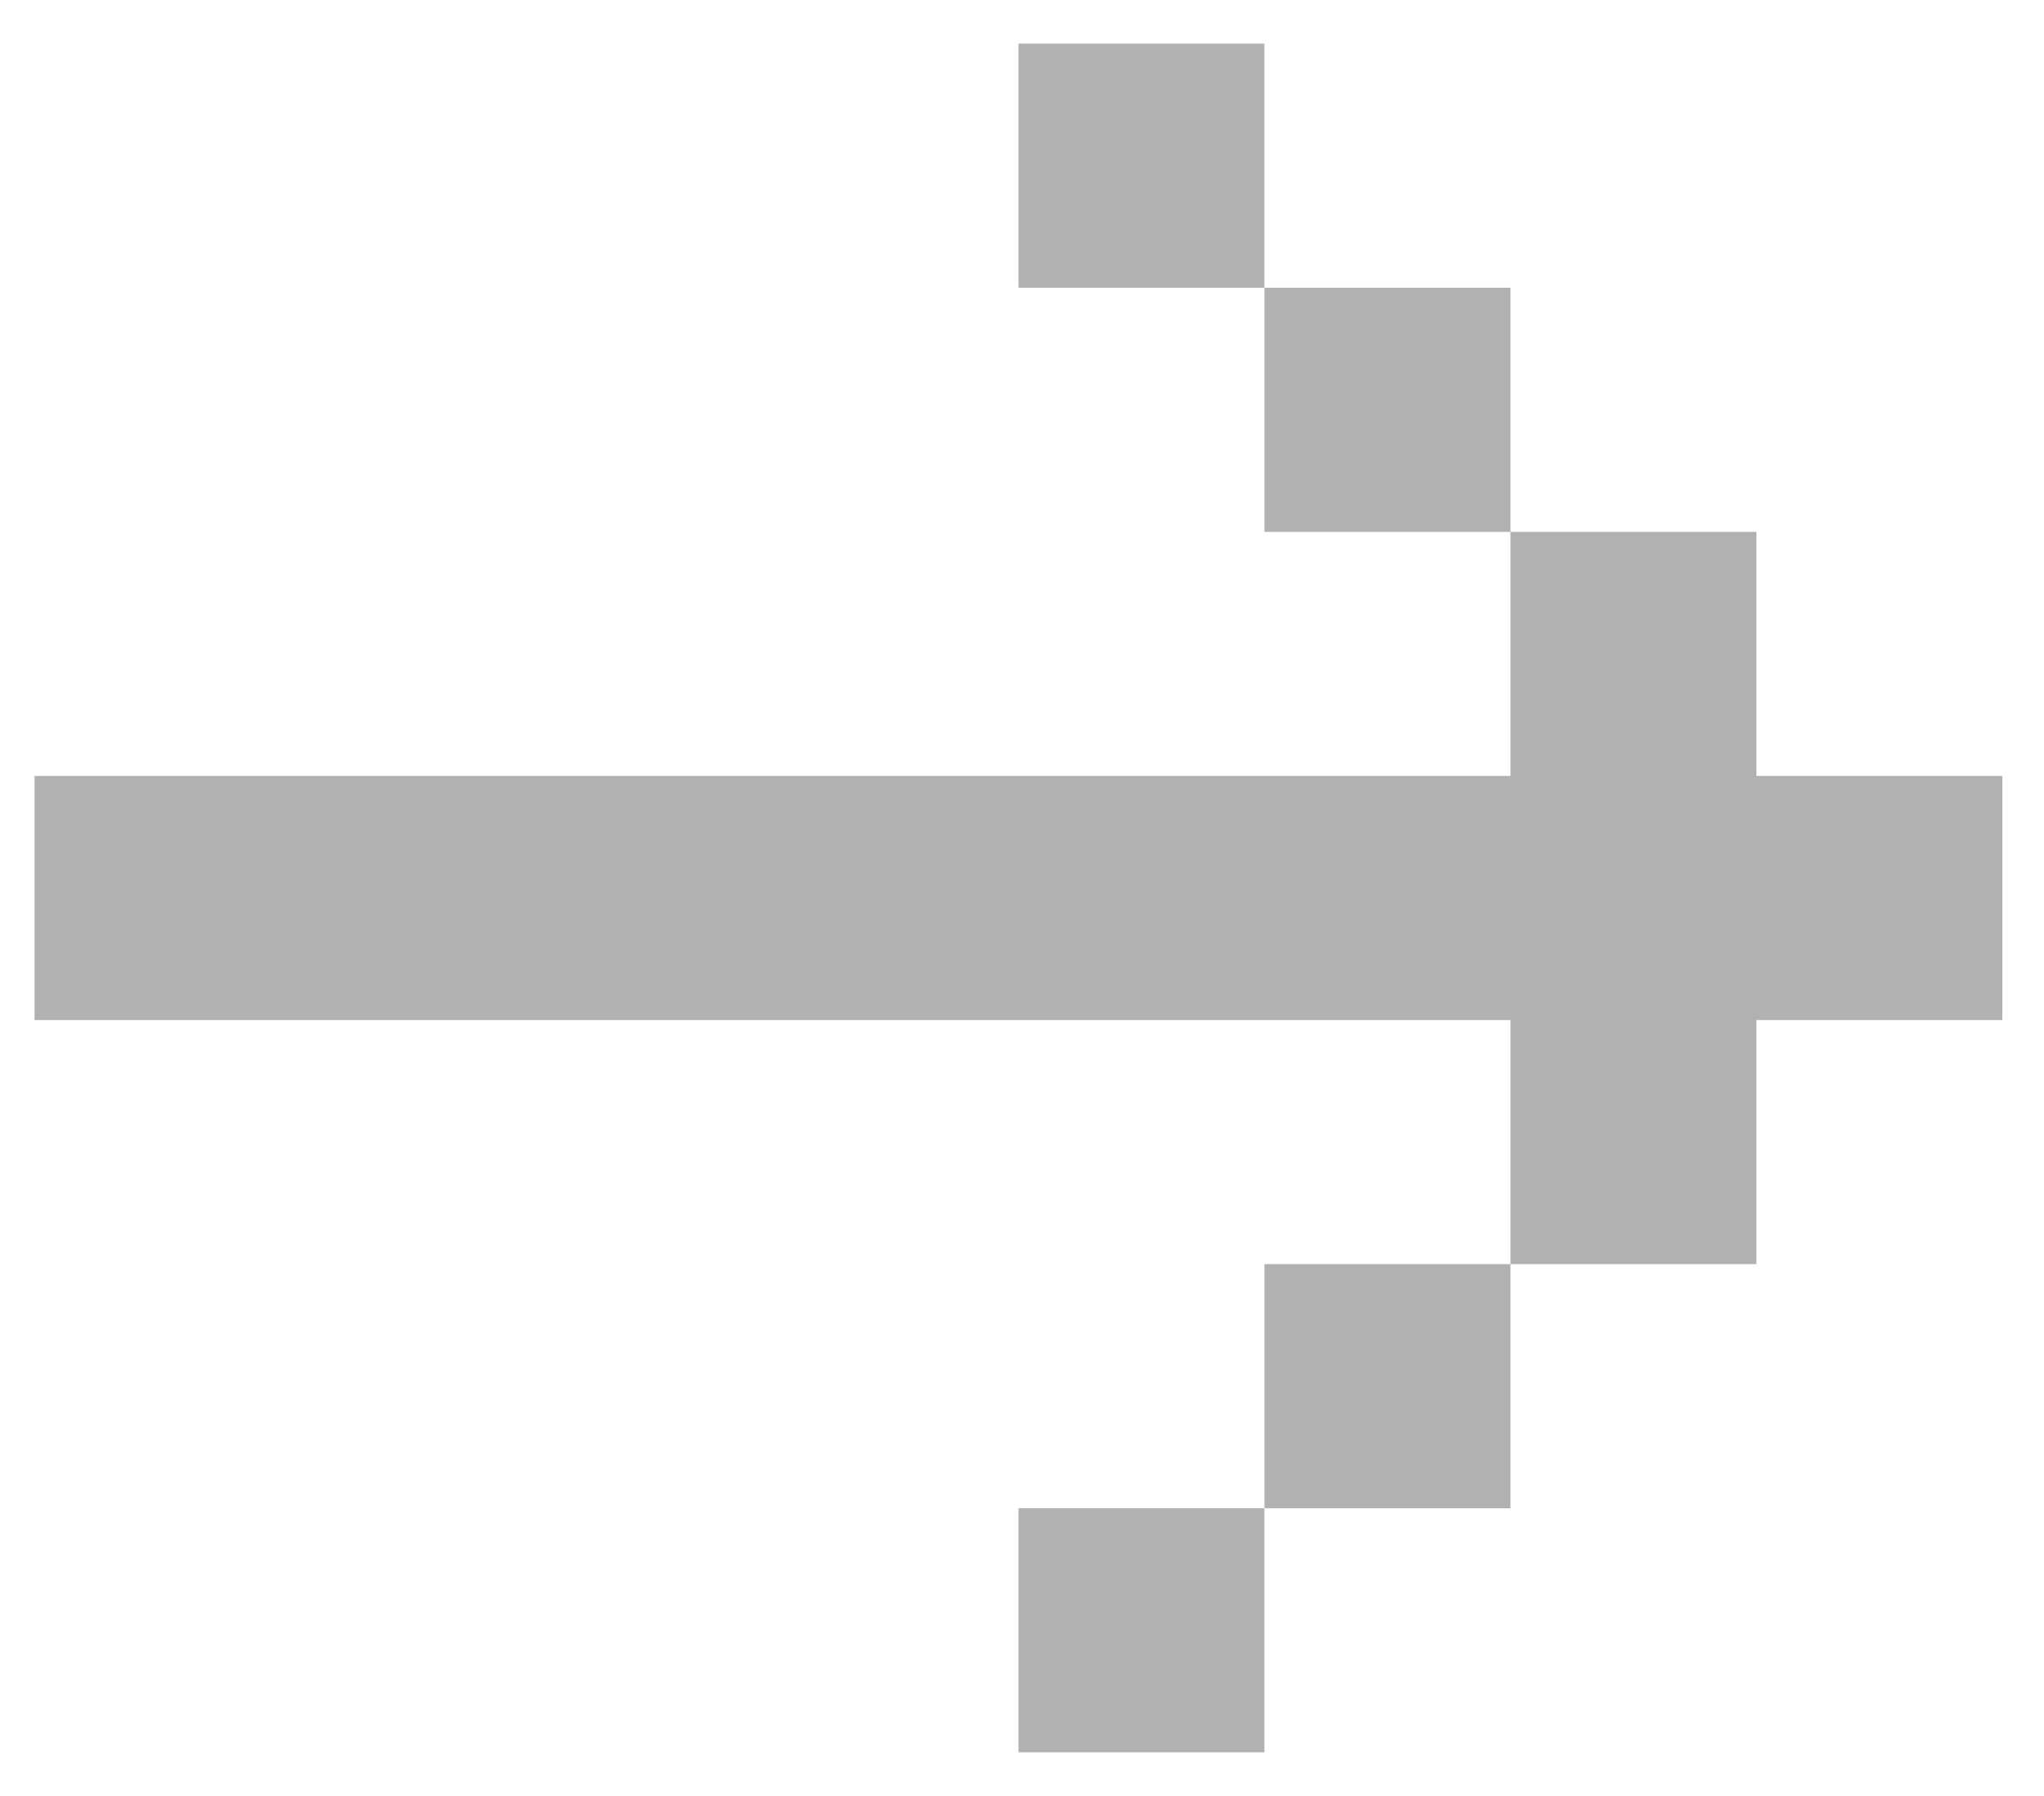 <svg width="33" height="29" viewBox="0 0 33 29" fill="none" xmlns="http://www.w3.org/2000/svg">
<path d="M0.558 16.471L0.558 12.529L24.386 12.529L24.386 8.588L28.357 8.588L28.357 12.529L32.328 12.529L32.328 16.471L28.357 16.471L28.357 20.412L24.386 20.412L24.386 16.471L0.558 16.471ZM20.414 24.354L24.386 24.354L24.386 20.412L20.414 20.412L20.414 24.354ZM20.414 24.354L16.443 24.354L16.443 28.295L20.414 28.295L20.414 24.354ZM20.414 4.646L24.386 4.646L24.386 8.588L20.414 8.588L20.414 4.646ZM20.414 4.646L16.443 4.646L16.443 0.705L20.414 0.705L20.414 4.646Z" fill="#B1B1B1"/>
</svg>
